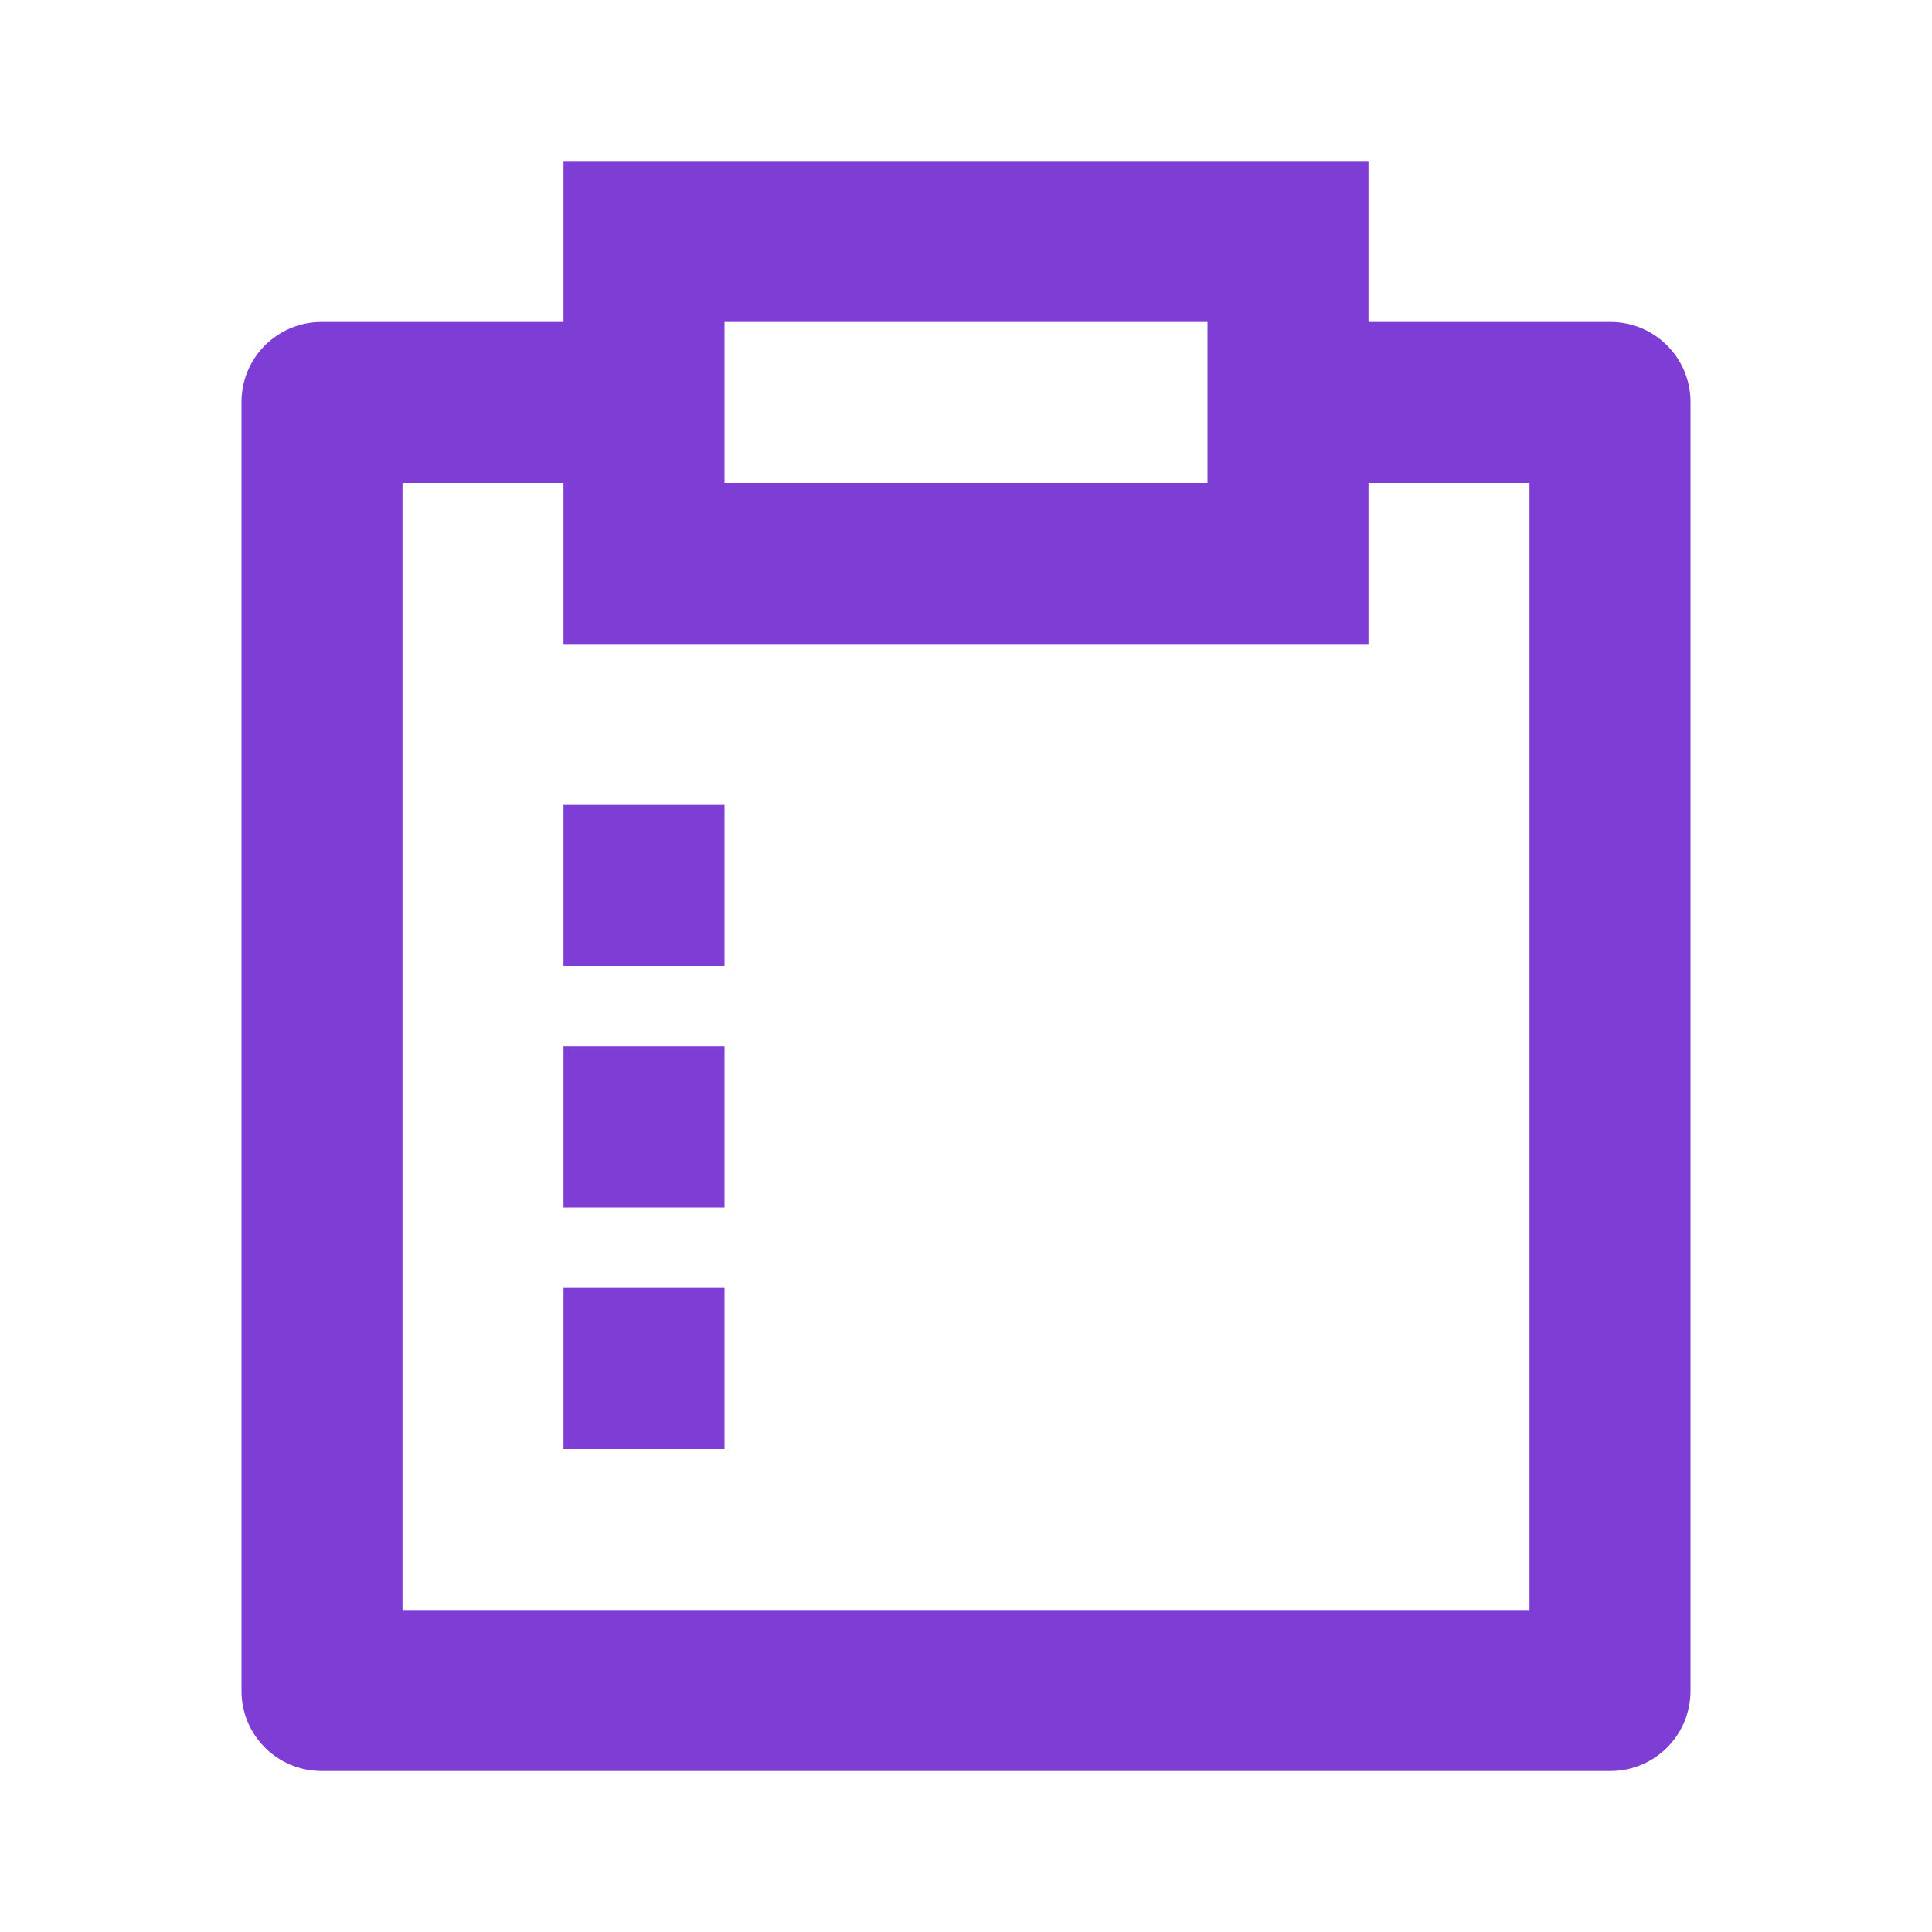 <svg width="48" height="48" viewBox="0 0 48 48" fill="none" xmlns="http://www.w3.org/2000/svg">
<path d="M34 4V8H40.013C41.11 8 42 8.89 42 9.987V42.013C42 43.11 41.11 44 40.013 44H7.987C6.89 44 6 43.11 6 42.013V9.987C6 8.89 6.89 8 7.987 8H14V4H34ZM14 12H10V40H38V12H34V16H14V12ZM18 32V36H14V32H18ZM18 26V30H14V26H18ZM18 20V24H14V20H18ZM30 8H18V12H30V8Z" fill="#7E3DD4"/>
</svg>
